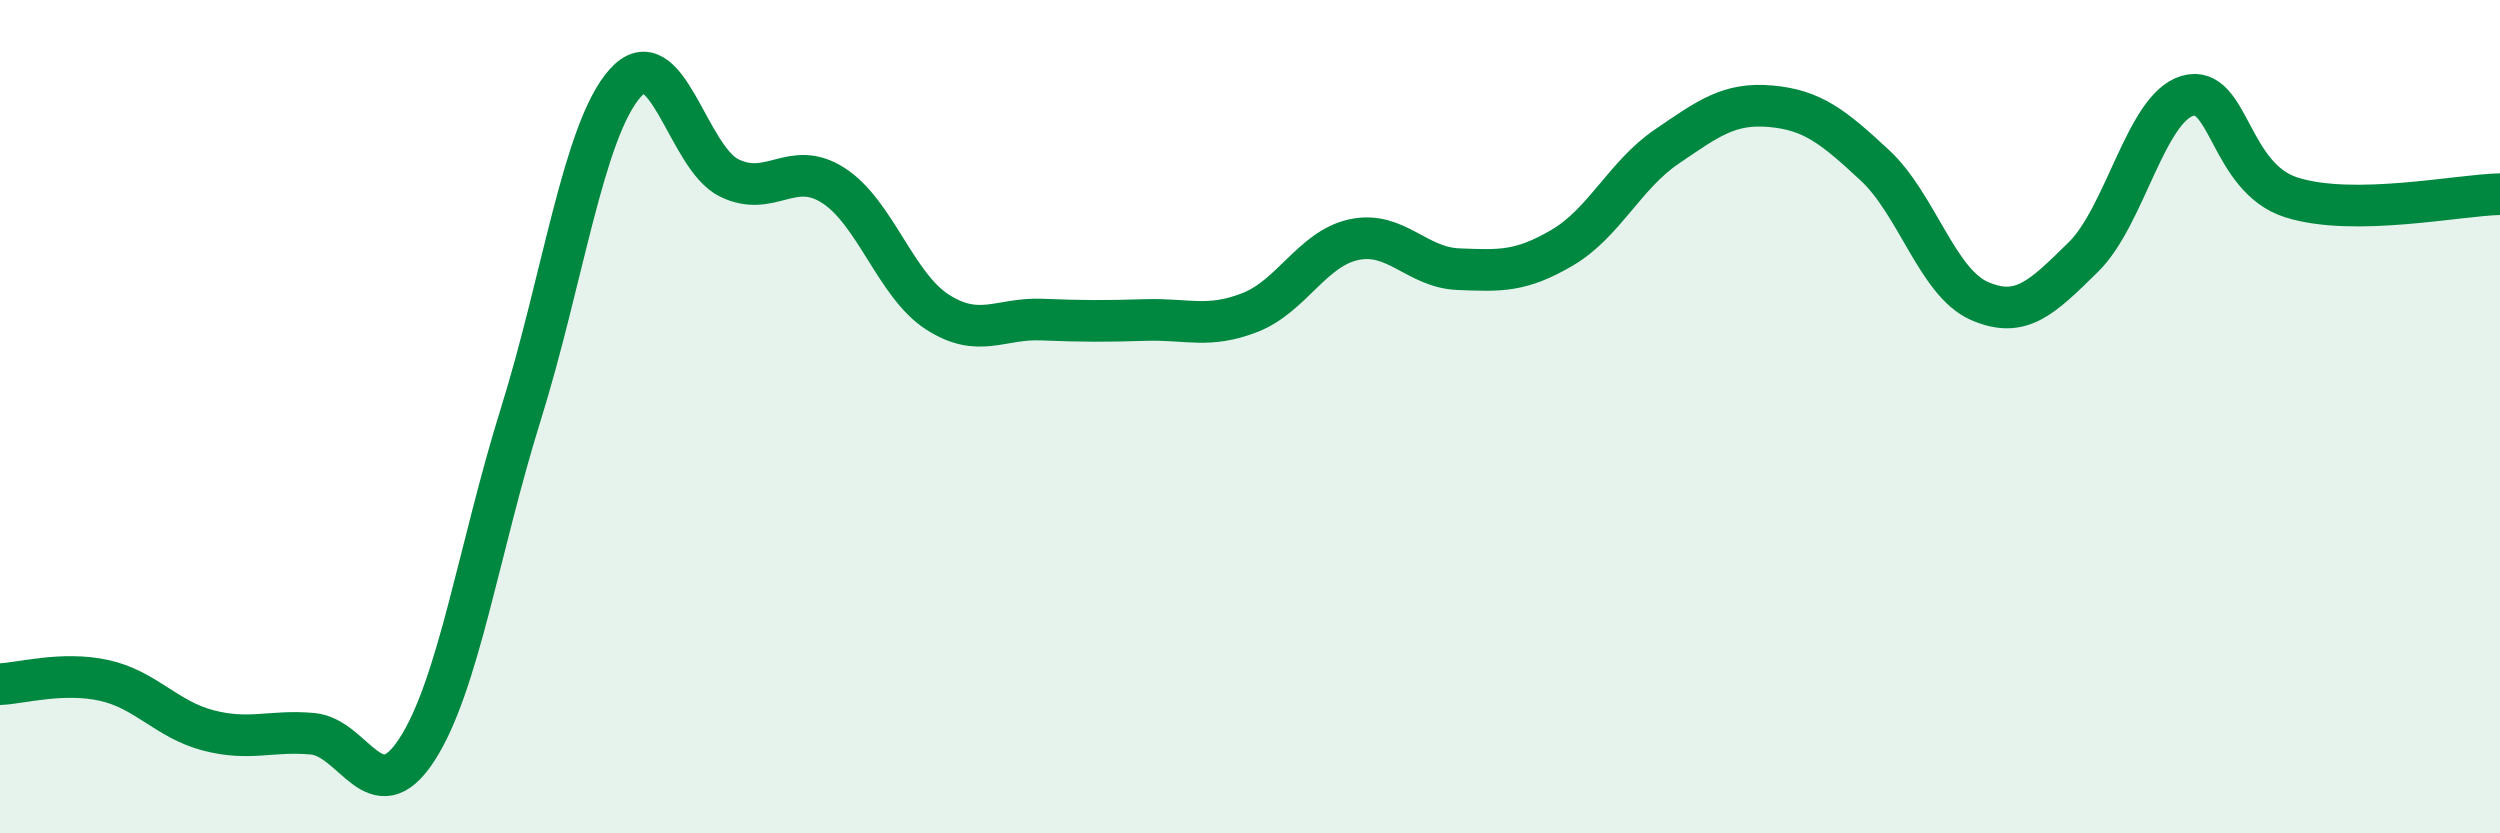 
    <svg width="60" height="20" viewBox="0 0 60 20" xmlns="http://www.w3.org/2000/svg">
      <path
        d="M 0,16.42 C 0.5,16.4 1.5,16.11 2.5,16.33 C 3.5,16.55 4,17.27 5,17.53 C 6,17.79 6.5,17.52 7.5,17.61 C 8.5,17.7 9,19.53 10,18 C 11,16.47 11.5,13.14 12.5,9.94 C 13.5,6.74 14,3.13 15,2 C 16,0.87 16.5,3.78 17.5,4.27 C 18.5,4.76 19,3.81 20,4.45 C 21,5.09 21.5,6.85 22.5,7.49 C 23.5,8.13 24,7.63 25,7.67 C 26,7.71 26.5,7.71 27.5,7.68 C 28.5,7.65 29,7.89 30,7.5 C 31,7.11 31.5,5.96 32.5,5.75 C 33.5,5.54 34,6.42 35,6.46 C 36,6.5 36.5,6.53 37.5,5.94 C 38.5,5.35 39,4.2 40,3.52 C 41,2.84 41.5,2.46 42.5,2.55 C 43.5,2.64 44,3.04 45,3.97 C 46,4.9 46.5,6.78 47.5,7.22 C 48.5,7.66 49,7.15 50,6.17 C 51,5.19 51.5,2.59 52.5,2.3 C 53.5,2.01 53.5,4.27 55,4.74 C 56.5,5.21 59,4.68 60,4.66L60 20L0 20Z"
        fill="#008740"
        opacity="0.1"
        stroke-linecap="round"
        stroke-linejoin="round"
      />
      <path
        d="M 0,16.42 C 0.5,16.4 1.5,16.11 2.5,16.33 C 3.5,16.55 4,17.27 5,17.53 C 6,17.79 6.5,17.52 7.5,17.61 C 8.5,17.7 9,19.53 10,18 C 11,16.47 11.5,13.14 12.5,9.94 C 13.5,6.74 14,3.13 15,2 C 16,0.87 16.5,3.78 17.5,4.27 C 18.5,4.76 19,3.81 20,4.45 C 21,5.09 21.5,6.85 22.5,7.49 C 23.5,8.13 24,7.63 25,7.67 C 26,7.71 26.5,7.71 27.5,7.68 C 28.5,7.65 29,7.89 30,7.5 C 31,7.11 31.5,5.96 32.5,5.75 C 33.5,5.54 34,6.42 35,6.46 C 36,6.5 36.5,6.53 37.5,5.94 C 38.5,5.35 39,4.2 40,3.52 C 41,2.84 41.5,2.46 42.5,2.55 C 43.5,2.64 44,3.04 45,3.97 C 46,4.9 46.5,6.78 47.5,7.22 C 48.5,7.66 49,7.15 50,6.17 C 51,5.19 51.5,2.59 52.5,2.3 C 53.5,2.01 53.5,4.27 55,4.74 C 56.5,5.21 59,4.68 60,4.66"
        stroke="#008740"
        stroke-width="1"
        fill="none"
        stroke-linecap="round"
        stroke-linejoin="round"
      />
    </svg>
  